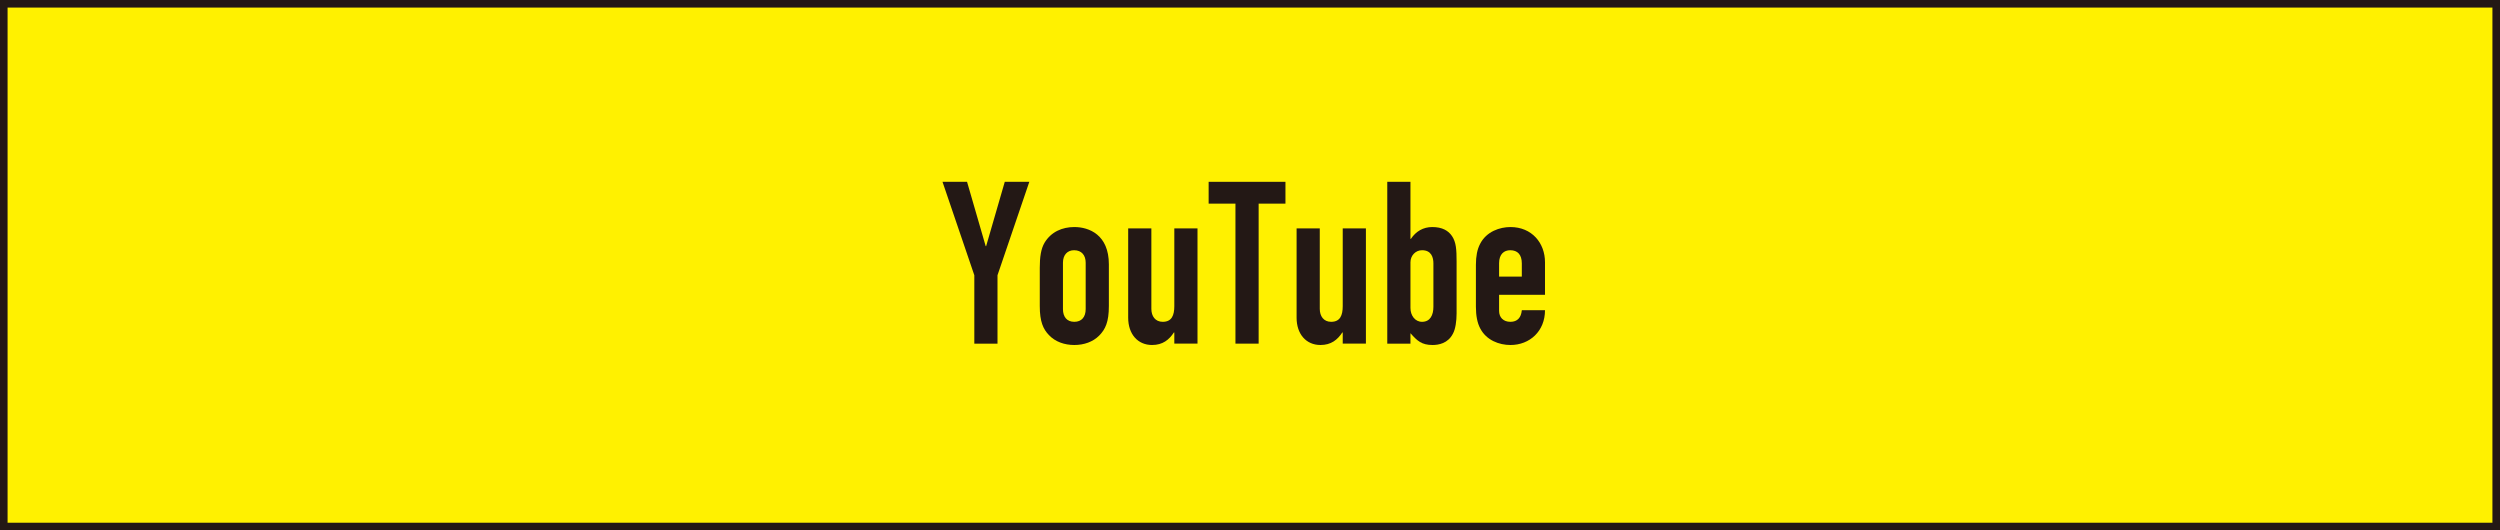 <?xml version="1.0" encoding="UTF-8"?>
<svg id="_レイヤー_2" data-name="レイヤー_2" xmlns="http://www.w3.org/2000/svg" viewBox="0 0 330 70">
  <rect x="0" y="0" width="330" height="70" fill="#808080" stroke="none"/>
  <defs>
    <style>
      .cls-1 {
        fill: #231815;
      }

      .cls-2 {
        fill: #fff100;
      }
    </style>
  </defs>
  <g id="_レイヤー_4" data-name="レイヤー_4">
    <g>
      <g>
        <rect class="cls-2" x=".5" y=".5" width="329" height="69"/>
        <path class="cls-1" d="M329,1v68H1V1h328M330,0H0v70h330V0h0Z"/>
      </g>
      <g>
        <path class="cls-1" d="M127.65,24l2.46,8.49h.06l2.46-8.49h3.24l-4.2,12.33v9.03h-3.06v-9.03l-4.2-12.33h3.24Z"/>
        <path class="cls-1" d="M146.37,40.41c0,2.07-.45,3.06-1.29,3.9-.81.81-1.98,1.23-3.27,1.23s-2.52-.42-3.36-1.32c-.75-.78-1.2-1.77-1.2-3.81v-5.07c0-1.38.15-2.49.63-3.3.87-1.44,2.34-2.07,3.93-2.07,1.95,0,4.56,1.02,4.56,4.92v5.52ZM140.31,40.8c0,1.05.54,1.68,1.5,1.68s1.5-.63,1.5-1.68v-6.12c0-.99-.54-1.65-1.53-1.65-.87,0-1.47.6-1.47,1.65v6.12Z"/>
        <path class="cls-1" d="M151.98,30.15v10.62c0,.96.51,1.71,1.5,1.71,1.2,0,1.53-.87,1.53-2.07v-10.26h3.06v15.21h-3.06v-1.47h-.06c-.63.96-1.47,1.65-2.88,1.65-1.89,0-3.15-1.44-3.15-3.6v-11.79h3.06Z"/>
        <path class="cls-1" d="M169.68,24v2.88h-3.54v18.48h-3.06v-18.48h-3.54v-2.88h10.14Z"/>
        <path class="cls-1" d="M174.21,30.15v10.62c0,.96.51,1.71,1.5,1.71,1.2,0,1.53-.87,1.53-2.07v-10.26h3.06v15.21h-3.06v-1.47h-.06c-.63.96-1.47,1.65-2.88,1.65-1.89,0-3.15-1.44-3.15-3.6v-11.79h3.06Z"/>
        <path class="cls-1" d="M186.18,24v7.53h.06c.66-.99,1.62-1.56,2.82-1.56,1.32,0,2.13.48,2.61,1.2.54.81.6,1.77.6,3.33v6.87c0,1.02-.15,2.07-.48,2.67-.66,1.29-1.89,1.5-2.7,1.5-1.44,0-2.04-.57-2.91-1.56v1.38h-3.06v-21.36h3.06ZM186.18,40.65c0,.99.6,1.83,1.53,1.83,1.08,0,1.5-.9,1.5-1.98v-5.73c0-.75-.24-1.74-1.5-1.74-.87,0-1.53.72-1.53,1.59v6.03Z"/>
        <path class="cls-1" d="M203.94,38.91h-6.06v2.13c0,.84.54,1.44,1.5,1.44.9,0,1.41-.54,1.5-1.53h3.06c0,2.76-2.01,4.59-4.56,4.59-1.5,0-3.18-.63-3.99-2.19-.39-.72-.57-1.71-.57-2.85v-5.55c0-1.14.18-2.04.54-2.73.84-1.68,2.64-2.25,4.02-2.25,2.82,0,4.56,2.1,4.56,4.65v4.29ZM200.88,36.51v-1.74c0-1.17-.57-1.74-1.53-1.74-.81,0-1.47.51-1.47,1.71v1.77h3Z"/>
      </g>
    </g>
  </g>
</svg>